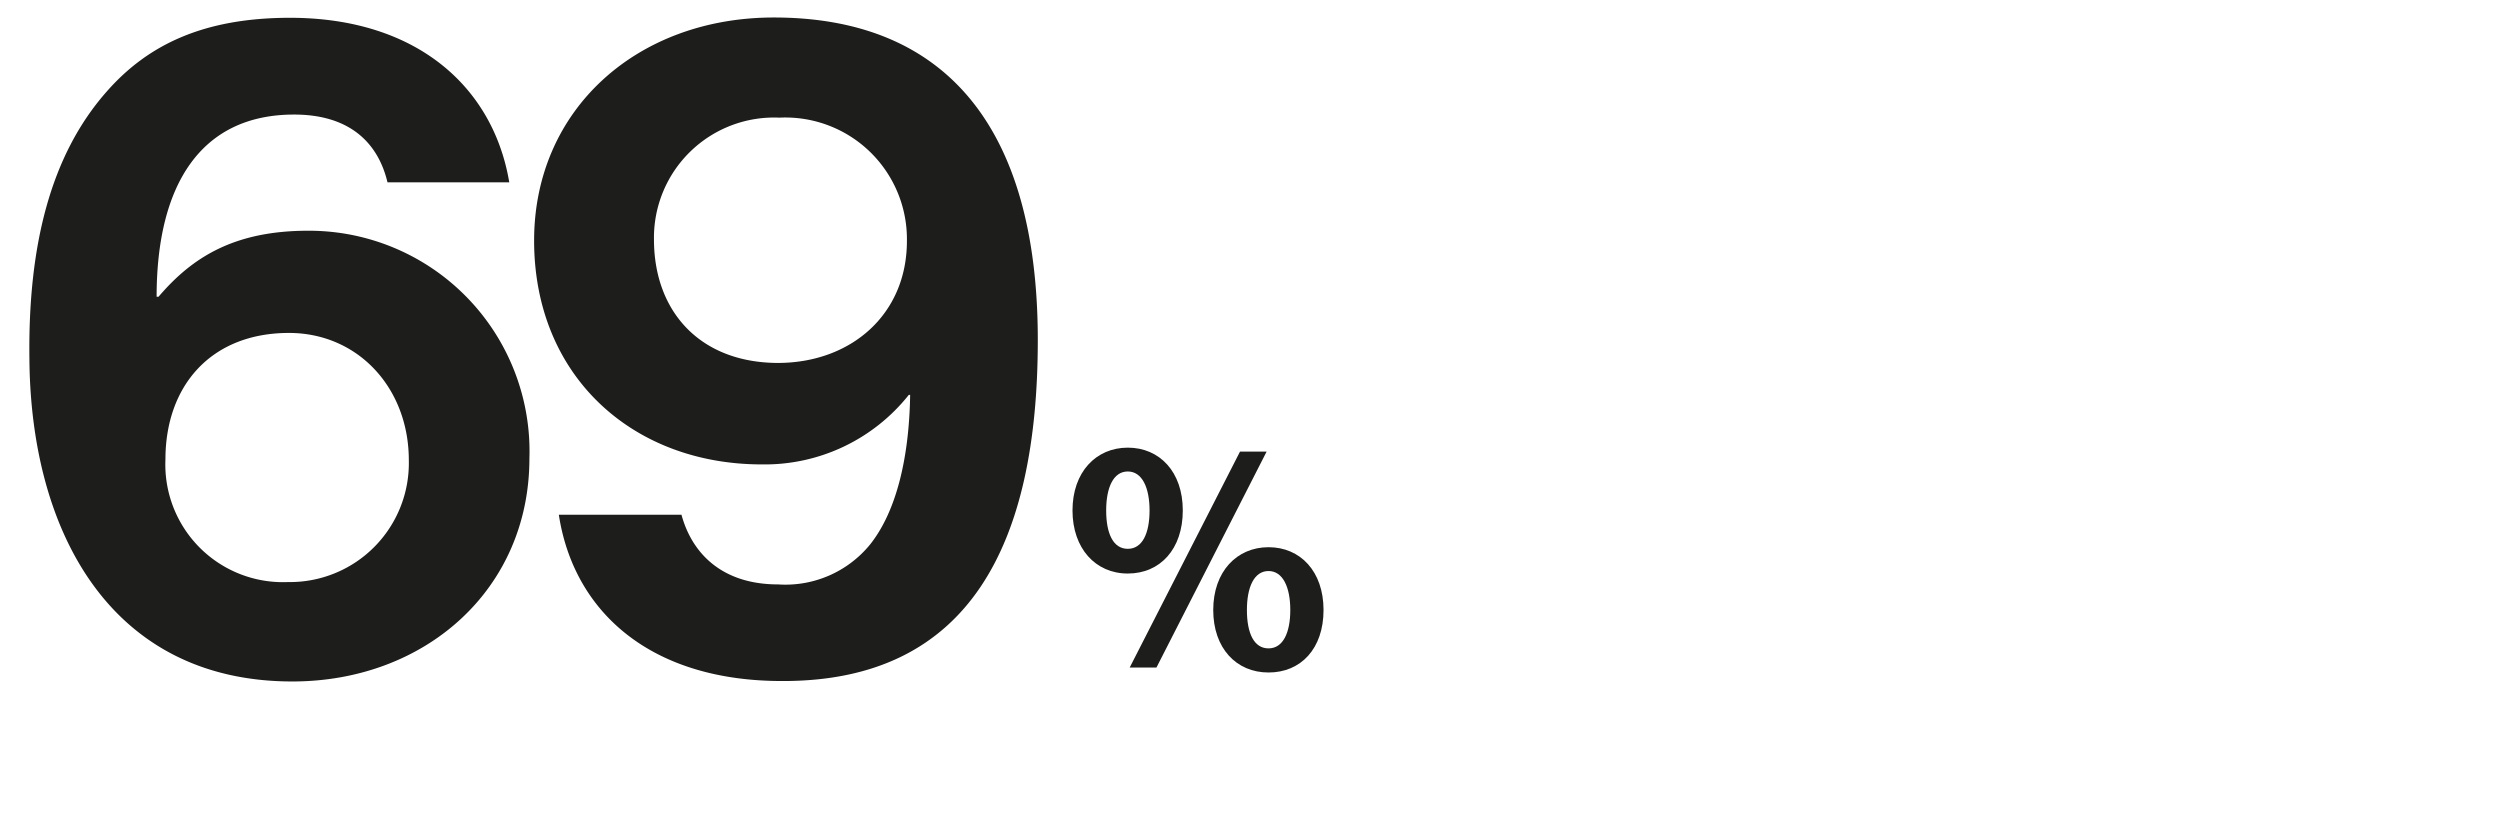<svg xmlns="http://www.w3.org/2000/svg" viewBox="0 0 170 56"><defs><style>.cls-1{fill:none;}.cls-2{fill:#1d1d1b;}</style></defs><g id="Ebene_3" data-name="Ebene 3"><rect class="cls-1" width="170" height="56.07"/></g><g id="Pfad"><path class="cls-2" d="M2,24.41C1.9,16.77,3.41,10.57,7.27,6.21c2.78-3.16,6.57-5,12.45-5,8.65,0,13.83,4.74,14.91,11.19H26.35C25.72,9.75,23.82,7.79,20,7.79c-6.32,0-9.35,4.74-9.35,12.39h.13c2.27-2.66,5.11-4.49,10.17-4.49A15,15,0,0,1,36,31.17c0,8.91-7.08,15.17-16.12,15.17C7.52,46.34,2.09,36.16,2,24.41ZM27.8,31.3c0-4.93-3.47-8.66-8.15-8.66-5.31,0-8.4,3.6-8.4,8.6a8,8,0,0,0,8.34,8.34A8.09,8.09,0,0,0,27.8,31.3Z"/><path class="cls-2" d="M38,35h8.34c.7,2.59,2.72,4.74,6.57,4.74a7.43,7.43,0,0,0,6.26-2.72c1.71-2.15,2.65-5.69,2.72-10.17H61.8a12.51,12.51,0,0,1-10,4.73c-8.78,0-15.48-6-15.48-15.22,0-8.91,7-15.17,16.3-15.17,11.51,0,17.95,7.27,17.95,21.93,0,13.84-4.61,23.19-17.31,23.19C44.17,46.34,39,41.54,38,35ZM61.67,16.39A8.27,8.27,0,0,0,53,8a8.17,8.17,0,0,0-8.53,8.28c0,4.93,3.16,8.4,8.46,8.4C57.88,24.66,61.67,21.38,61.67,16.39Z"/><path class="cls-2" d="M72.93,34.71c0-2.61,1.6-4.27,3.76-4.27s3.74,1.64,3.74,4.27S78.89,39,76.69,39,72.93,37.29,72.93,34.71Zm5.24,0c0-1.54-.5-2.65-1.48-2.65s-1.47,1.09-1.47,2.65.47,2.61,1.47,2.61S78.17,36.25,78.17,34.71Zm6.15-4h1.81L78.64,45.39H76.82ZM82.5,41.48c0-2.61,1.6-4.27,3.76-4.27S90,38.85,90,41.48s-1.54,4.25-3.74,4.25S82.5,44.07,82.5,41.48Zm5.24,0c0-1.54-.5-2.65-1.48-2.65s-1.47,1.09-1.47,2.65.47,2.61,1.47,2.61S87.74,43,87.74,41.48Z"/></g></svg>